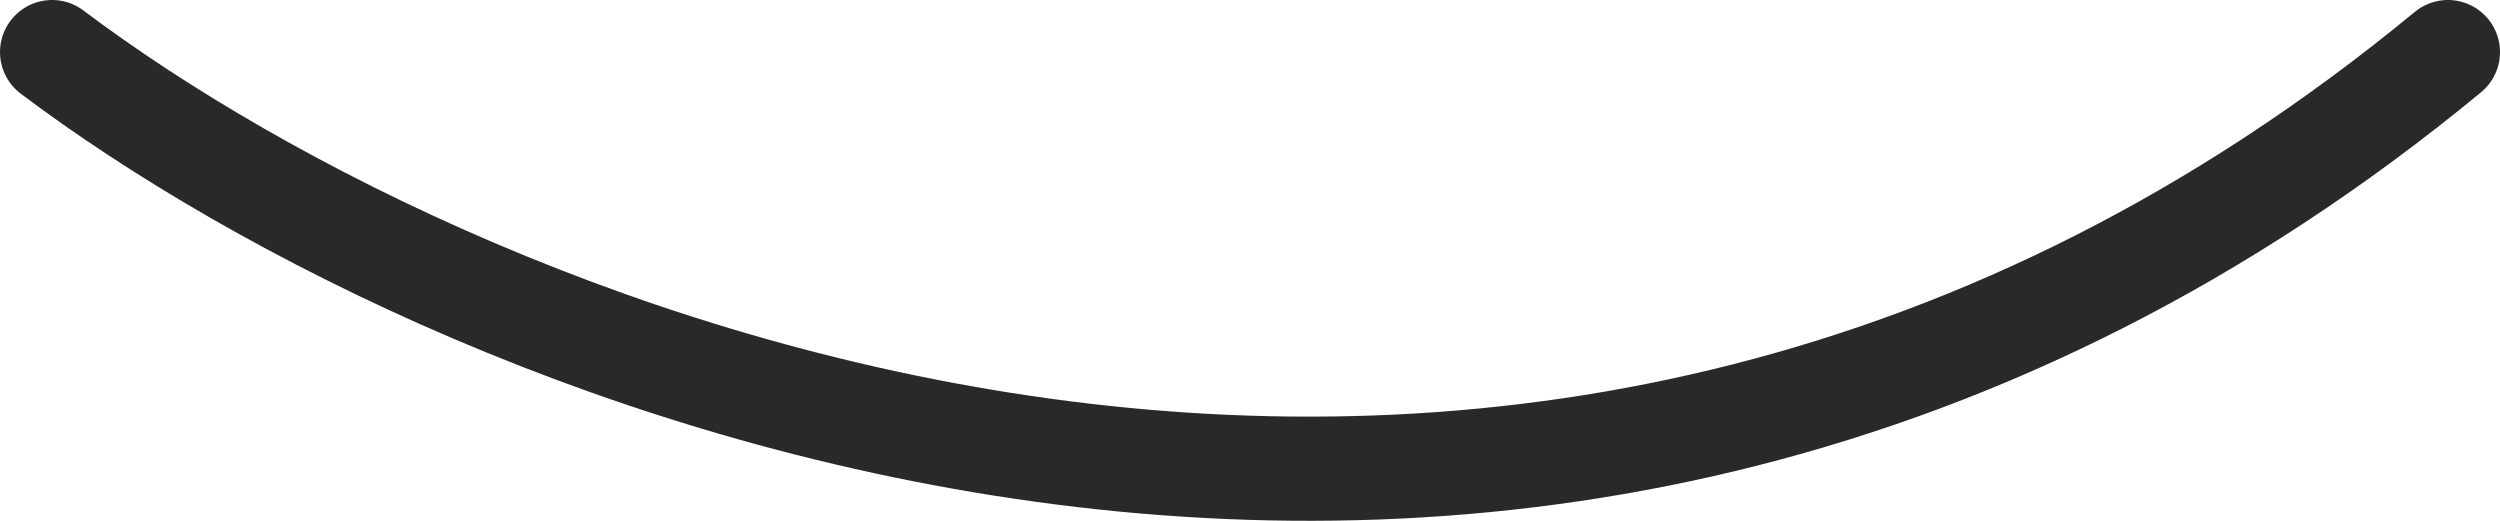 <?xml version="1.0" encoding="UTF-8"?> <svg xmlns="http://www.w3.org/2000/svg" width="24" height="5" viewBox="0 0 24 5" fill="none"> <path d="M0.5 0.5C4.508 3.518 14.718 7.744 23.5 0.5" stroke="#292929" stroke-linecap="round"></path> </svg> 